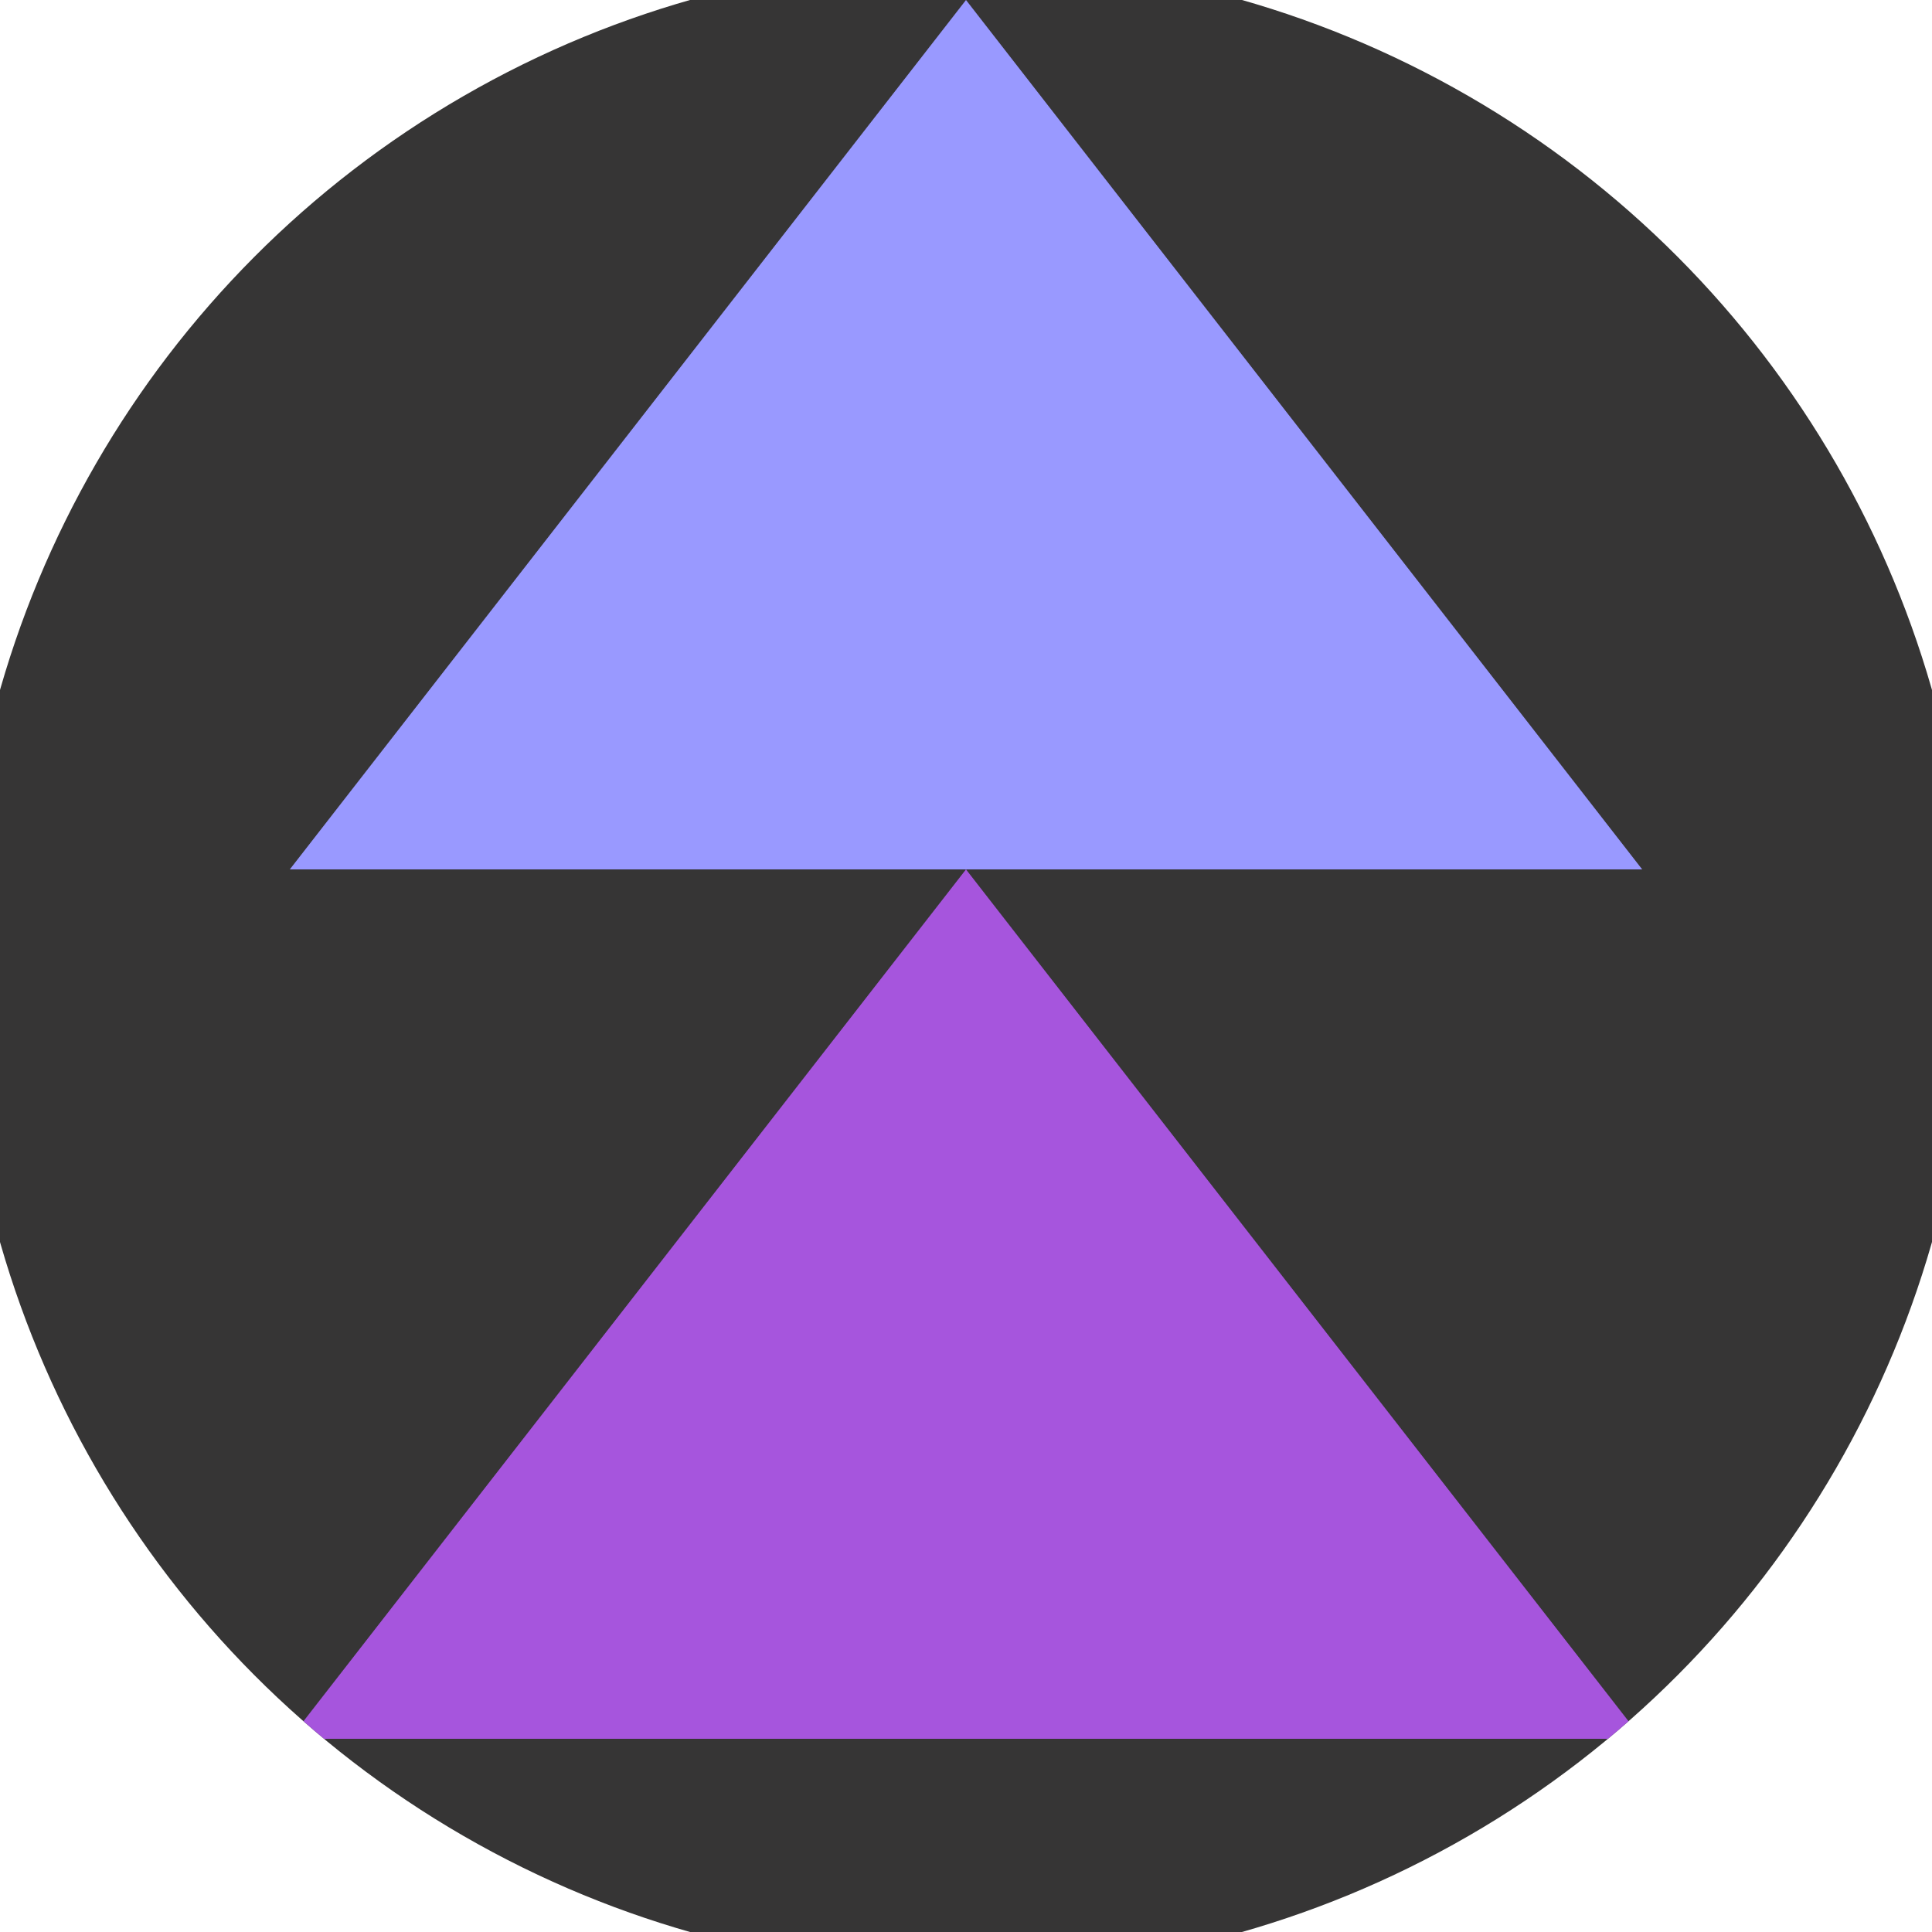 <svg xmlns="http://www.w3.org/2000/svg" width="128" height="128" viewBox="0 0 100 100" shape-rendering="geometricPrecision">
                            <defs>
                                <clipPath id="clip">
                                    <circle cx="50" cy="50" r="52" />
                                    <!--<rect x="0" y="0" width="100" height="100"/>-->
                                </clipPath>
                            </defs>
                            <g transform="rotate(0 50 50)">
                            <rect x="0" y="0" width="100" height="100" fill="#363535" clip-path="url(#clip)"/><path d="M 50 45 L 15 90 H 85 Z" fill="#a655dd" clip-path="url(#clip)"/><path d="M 50 0 L 15 45 H 85 Z" fill="#9999ff" clip-path="url(#clip)"/></g></svg>